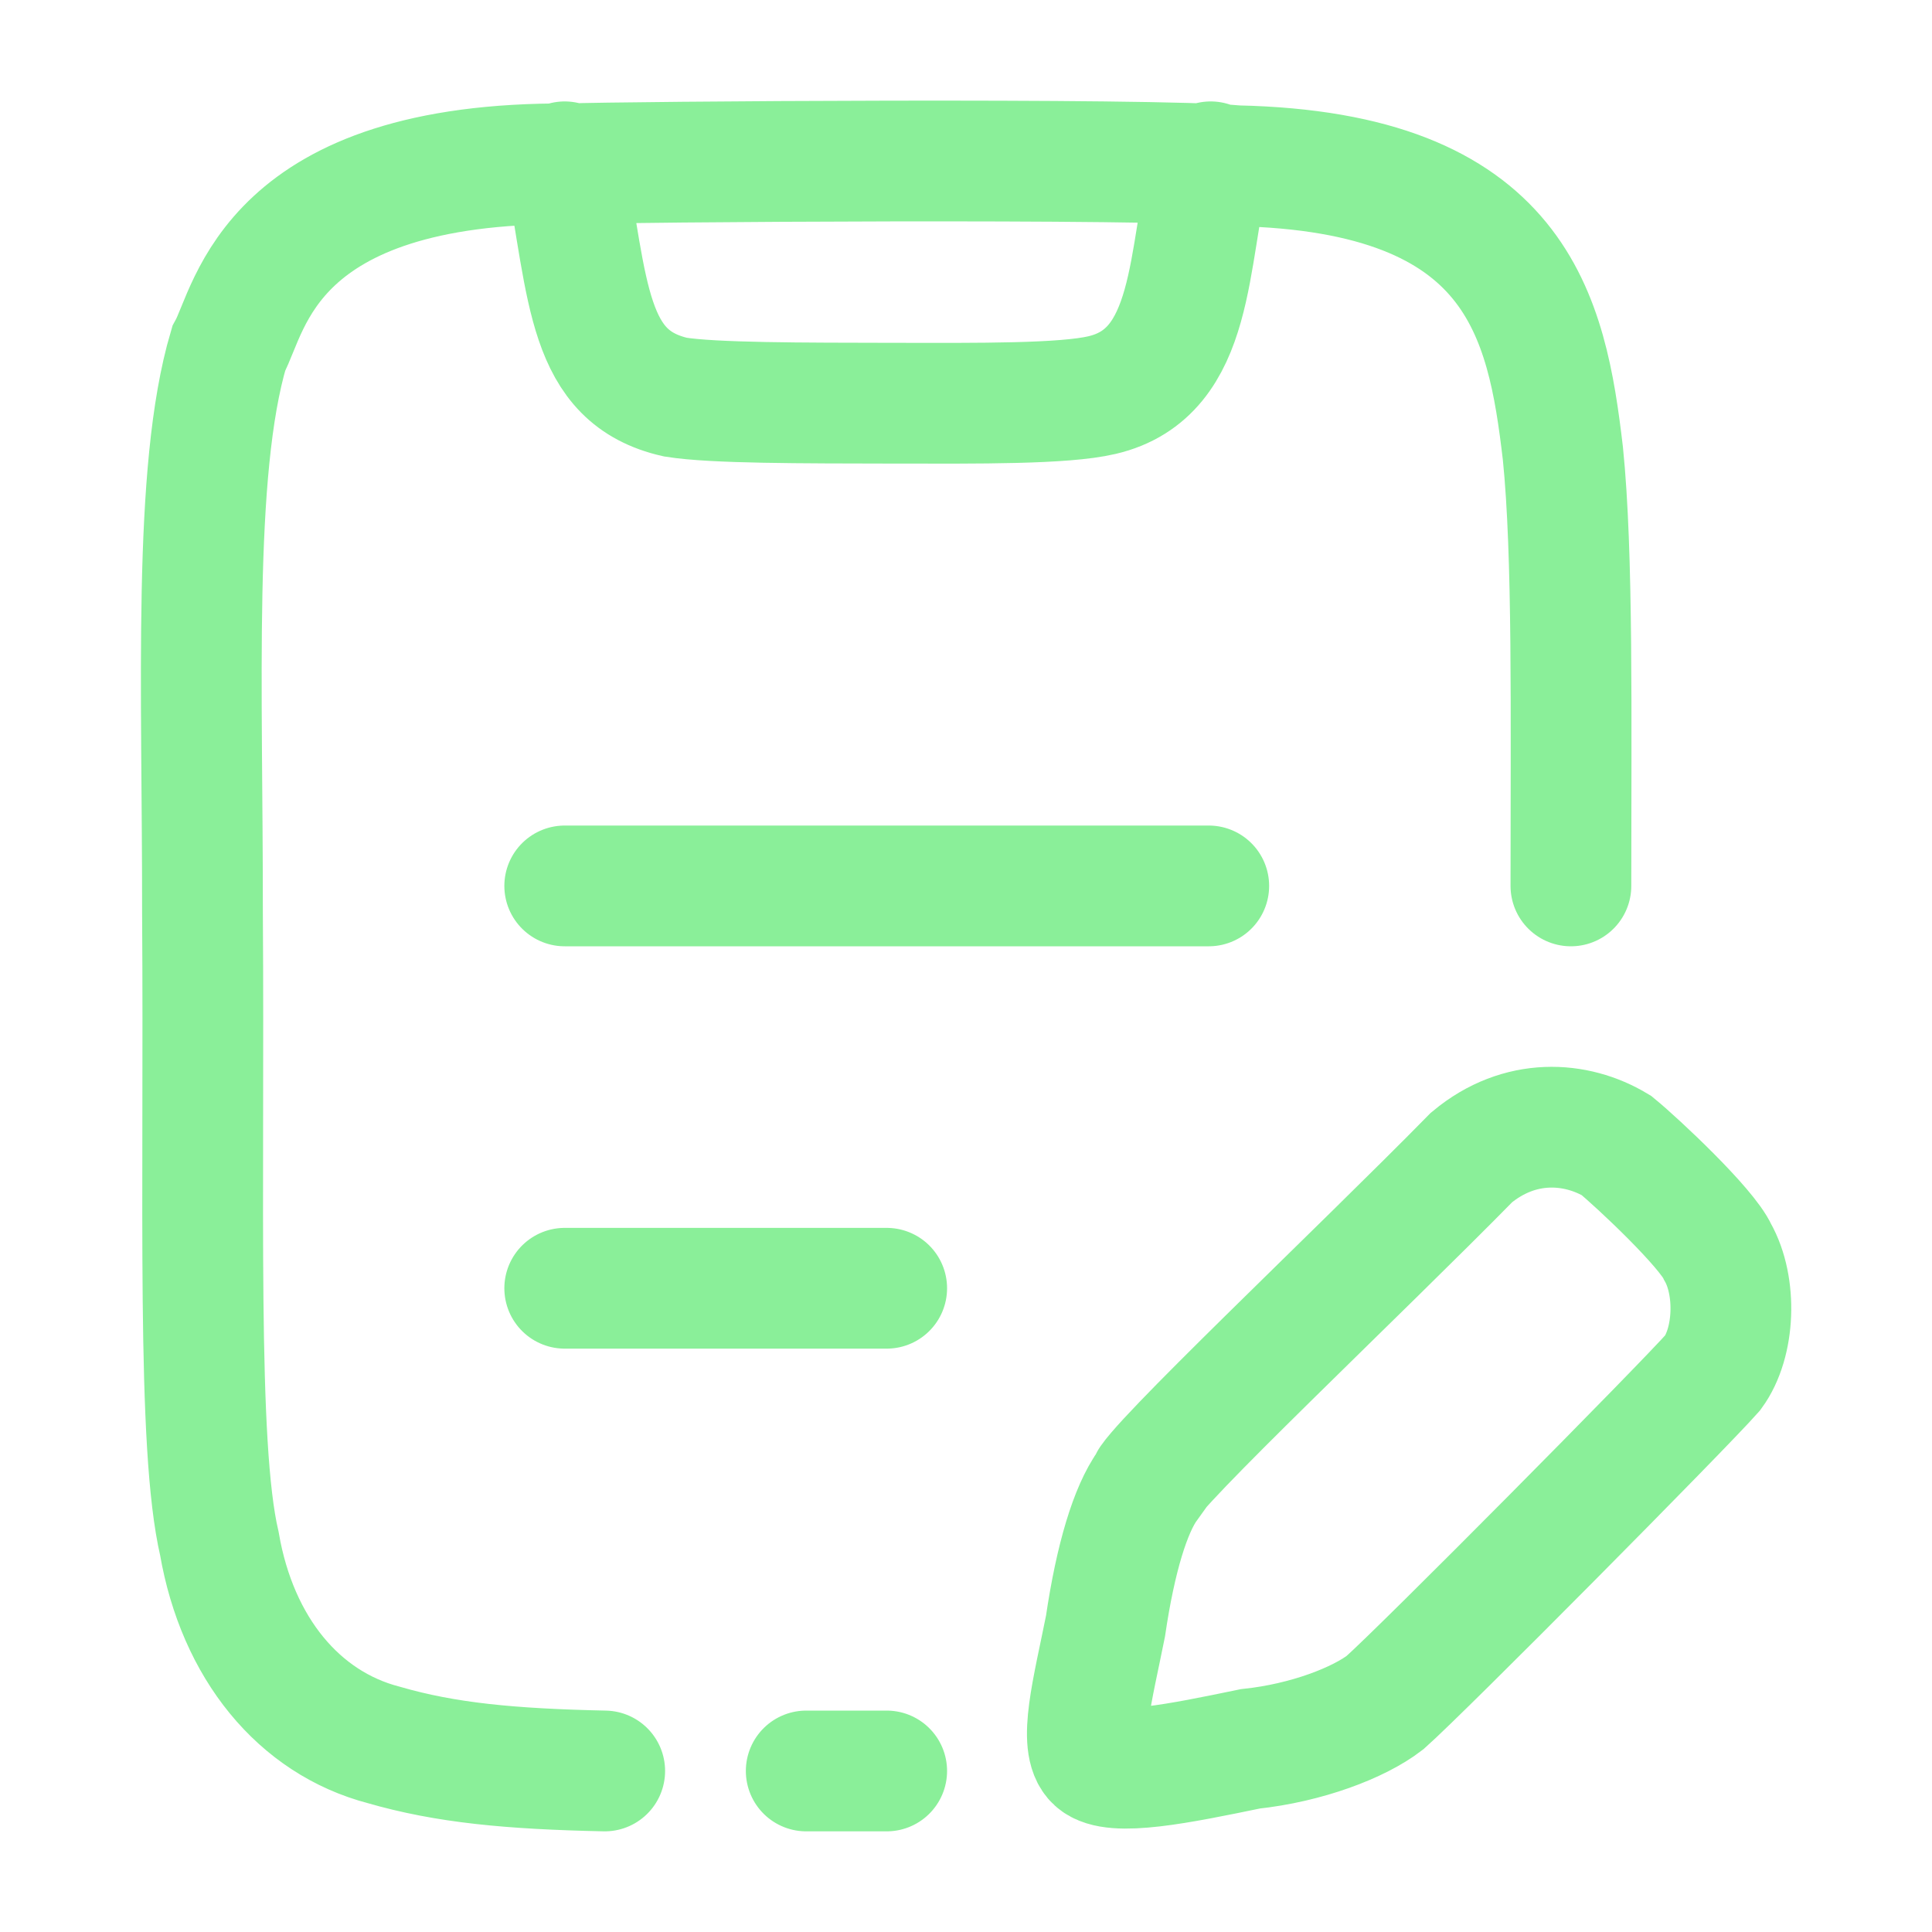 <svg preserveAspectRatio="none" width="100%" height="100%" overflow="visible" style="display: block;" viewBox="0 0 20 20" fill="none" xmlns="http://www.w3.org/2000/svg">
<g id="task-edit-02">
<path id="Vector" d="M5.846 13.336H9.179M5.846 9.171H12.513M8.346 18.333H9.179M6.26 18.333C5.283 18.312 4.617 18.25 3.971 18.063C3.096 17.834 2.458 17.063 2.271 15.98C2.033 14.96 2.117 12.44 2.096 9.442C2.098 7.116 1.992 4.882 2.367 3.611C2.596 3.195 2.783 1.675 5.888 1.696C6.408 1.675 11.929 1.633 12.804 1.716C15.721 1.779 16.012 3.278 16.179 4.694C16.285 5.735 16.262 7.401 16.262 9.171M5.846 1.675C6.096 3.028 6.075 3.903 6.992 4.111C7.388 4.174 8.292 4.172 9.263 4.174C10.129 4.175 11.012 4.183 11.408 4.09C12.387 3.861 12.283 2.654 12.533 1.675M15.233 11.982C14.088 13.148 11.881 15.231 11.881 15.377C11.703 15.624 11.548 16.126 11.444 16.834C11.313 17.49 11.156 18.063 11.34 18.229C11.523 18.396 12.213 18.255 12.943 18.104C13.526 18.042 14.067 17.834 14.338 17.625C14.733 17.275 17.419 14.564 17.731 14.21C17.96 13.898 17.981 13.315 17.781 12.961C17.669 12.711 16.961 12.045 16.732 11.857C16.316 11.607 15.732 11.566 15.233 11.982Z" stroke="#8AEF99" stroke-width="1.25" stroke-linecap="round"/>
</g>
</svg>
